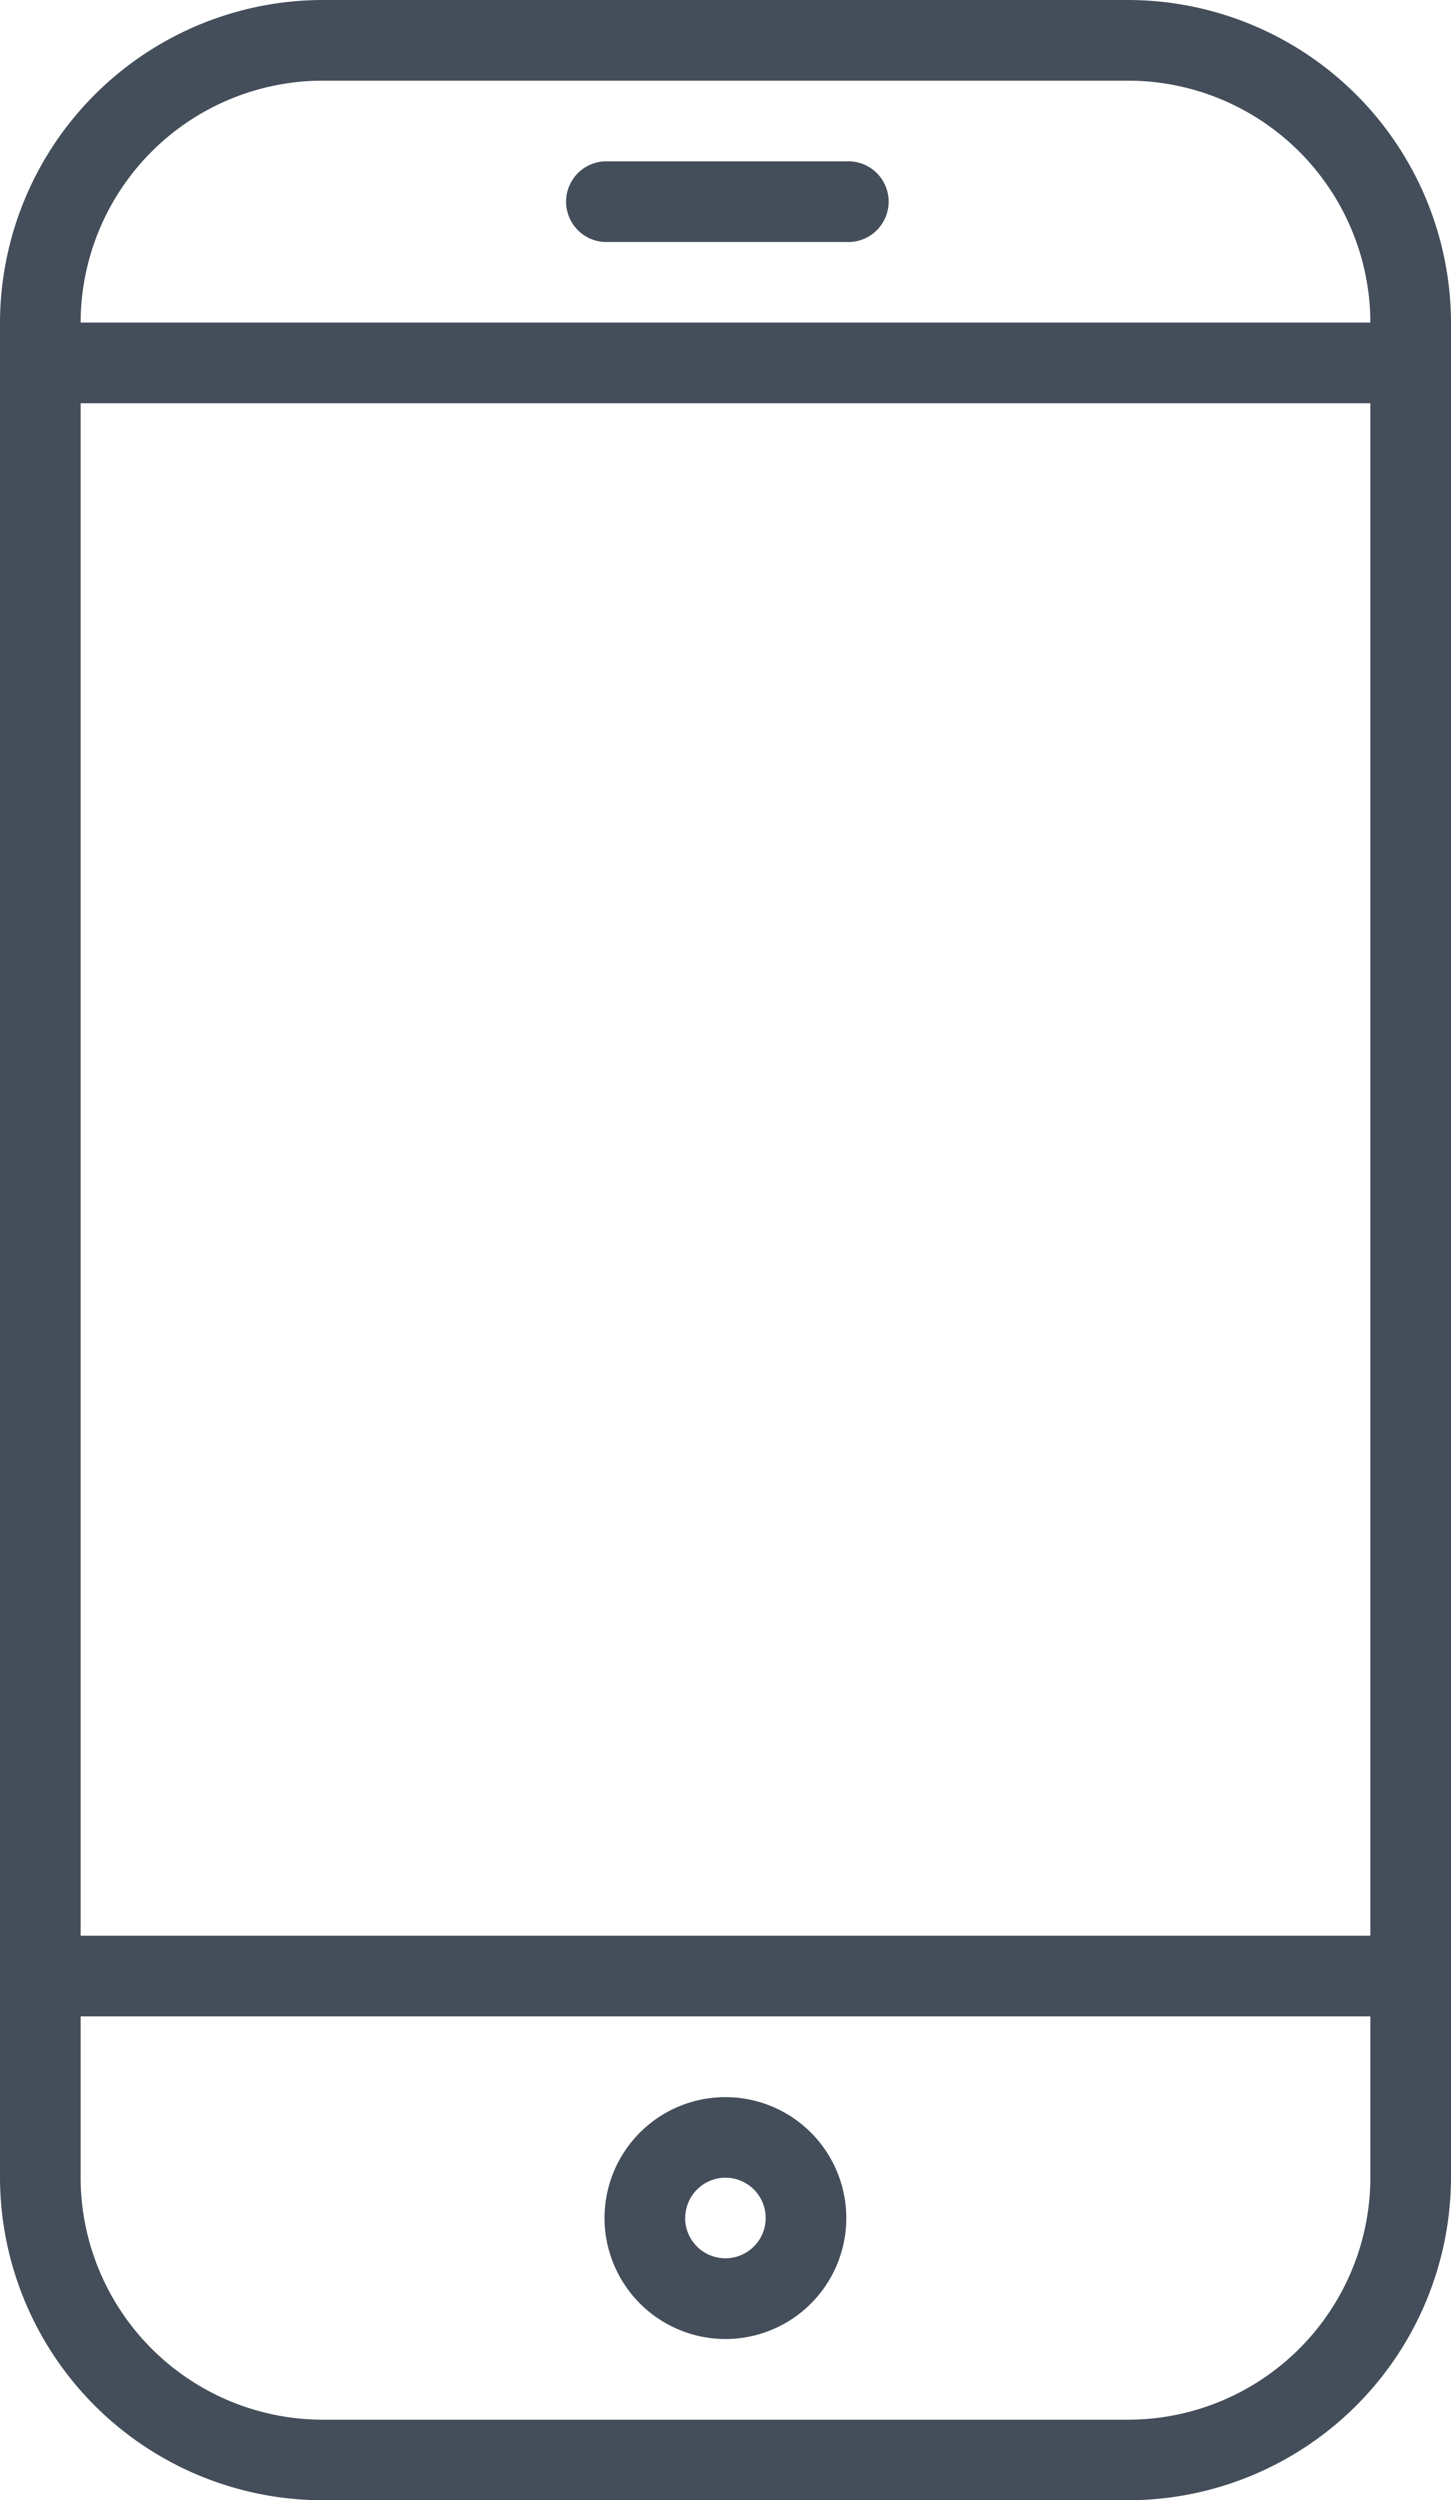 <svg xmlns="http://www.w3.org/2000/svg" width="16" height="27.555" viewBox="0 0 16 27.555">
  <g id="app" transform="translate(0 0)">
    <path id="Combined_Shape" data-name="Combined Shape" d="M3.556,27.555A3.564,3.564,0,0,1,0,24V3.556A3.564,3.564,0,0,1,3.556,0h8.888A3.565,3.565,0,0,1,16,3.556V24a3.565,3.565,0,0,1-3.556,3.555ZM.889,24a2.673,2.673,0,0,0,2.667,2.667h8.888A2.674,2.674,0,0,0,15.111,24V22.222H.889Zm0-2.667H15.111V4.444H.889Zm0-17.778H15.111A2.674,2.674,0,0,0,12.444.889H3.556A2.672,2.672,0,0,0,.889,3.556ZM6.666,24.444A1.333,1.333,0,1,1,8,25.778,1.335,1.335,0,0,1,6.666,24.444Zm.889,0A.444.444,0,1,0,8,24,.445.445,0,0,0,7.556,24.444ZM6.666,2.667a.445.445,0,0,1,0-.889H9.333a.445.445,0,1,1,0,.889Z" transform="translate(0 0)" fill="#444e5b"/>
  </g>
</svg>
